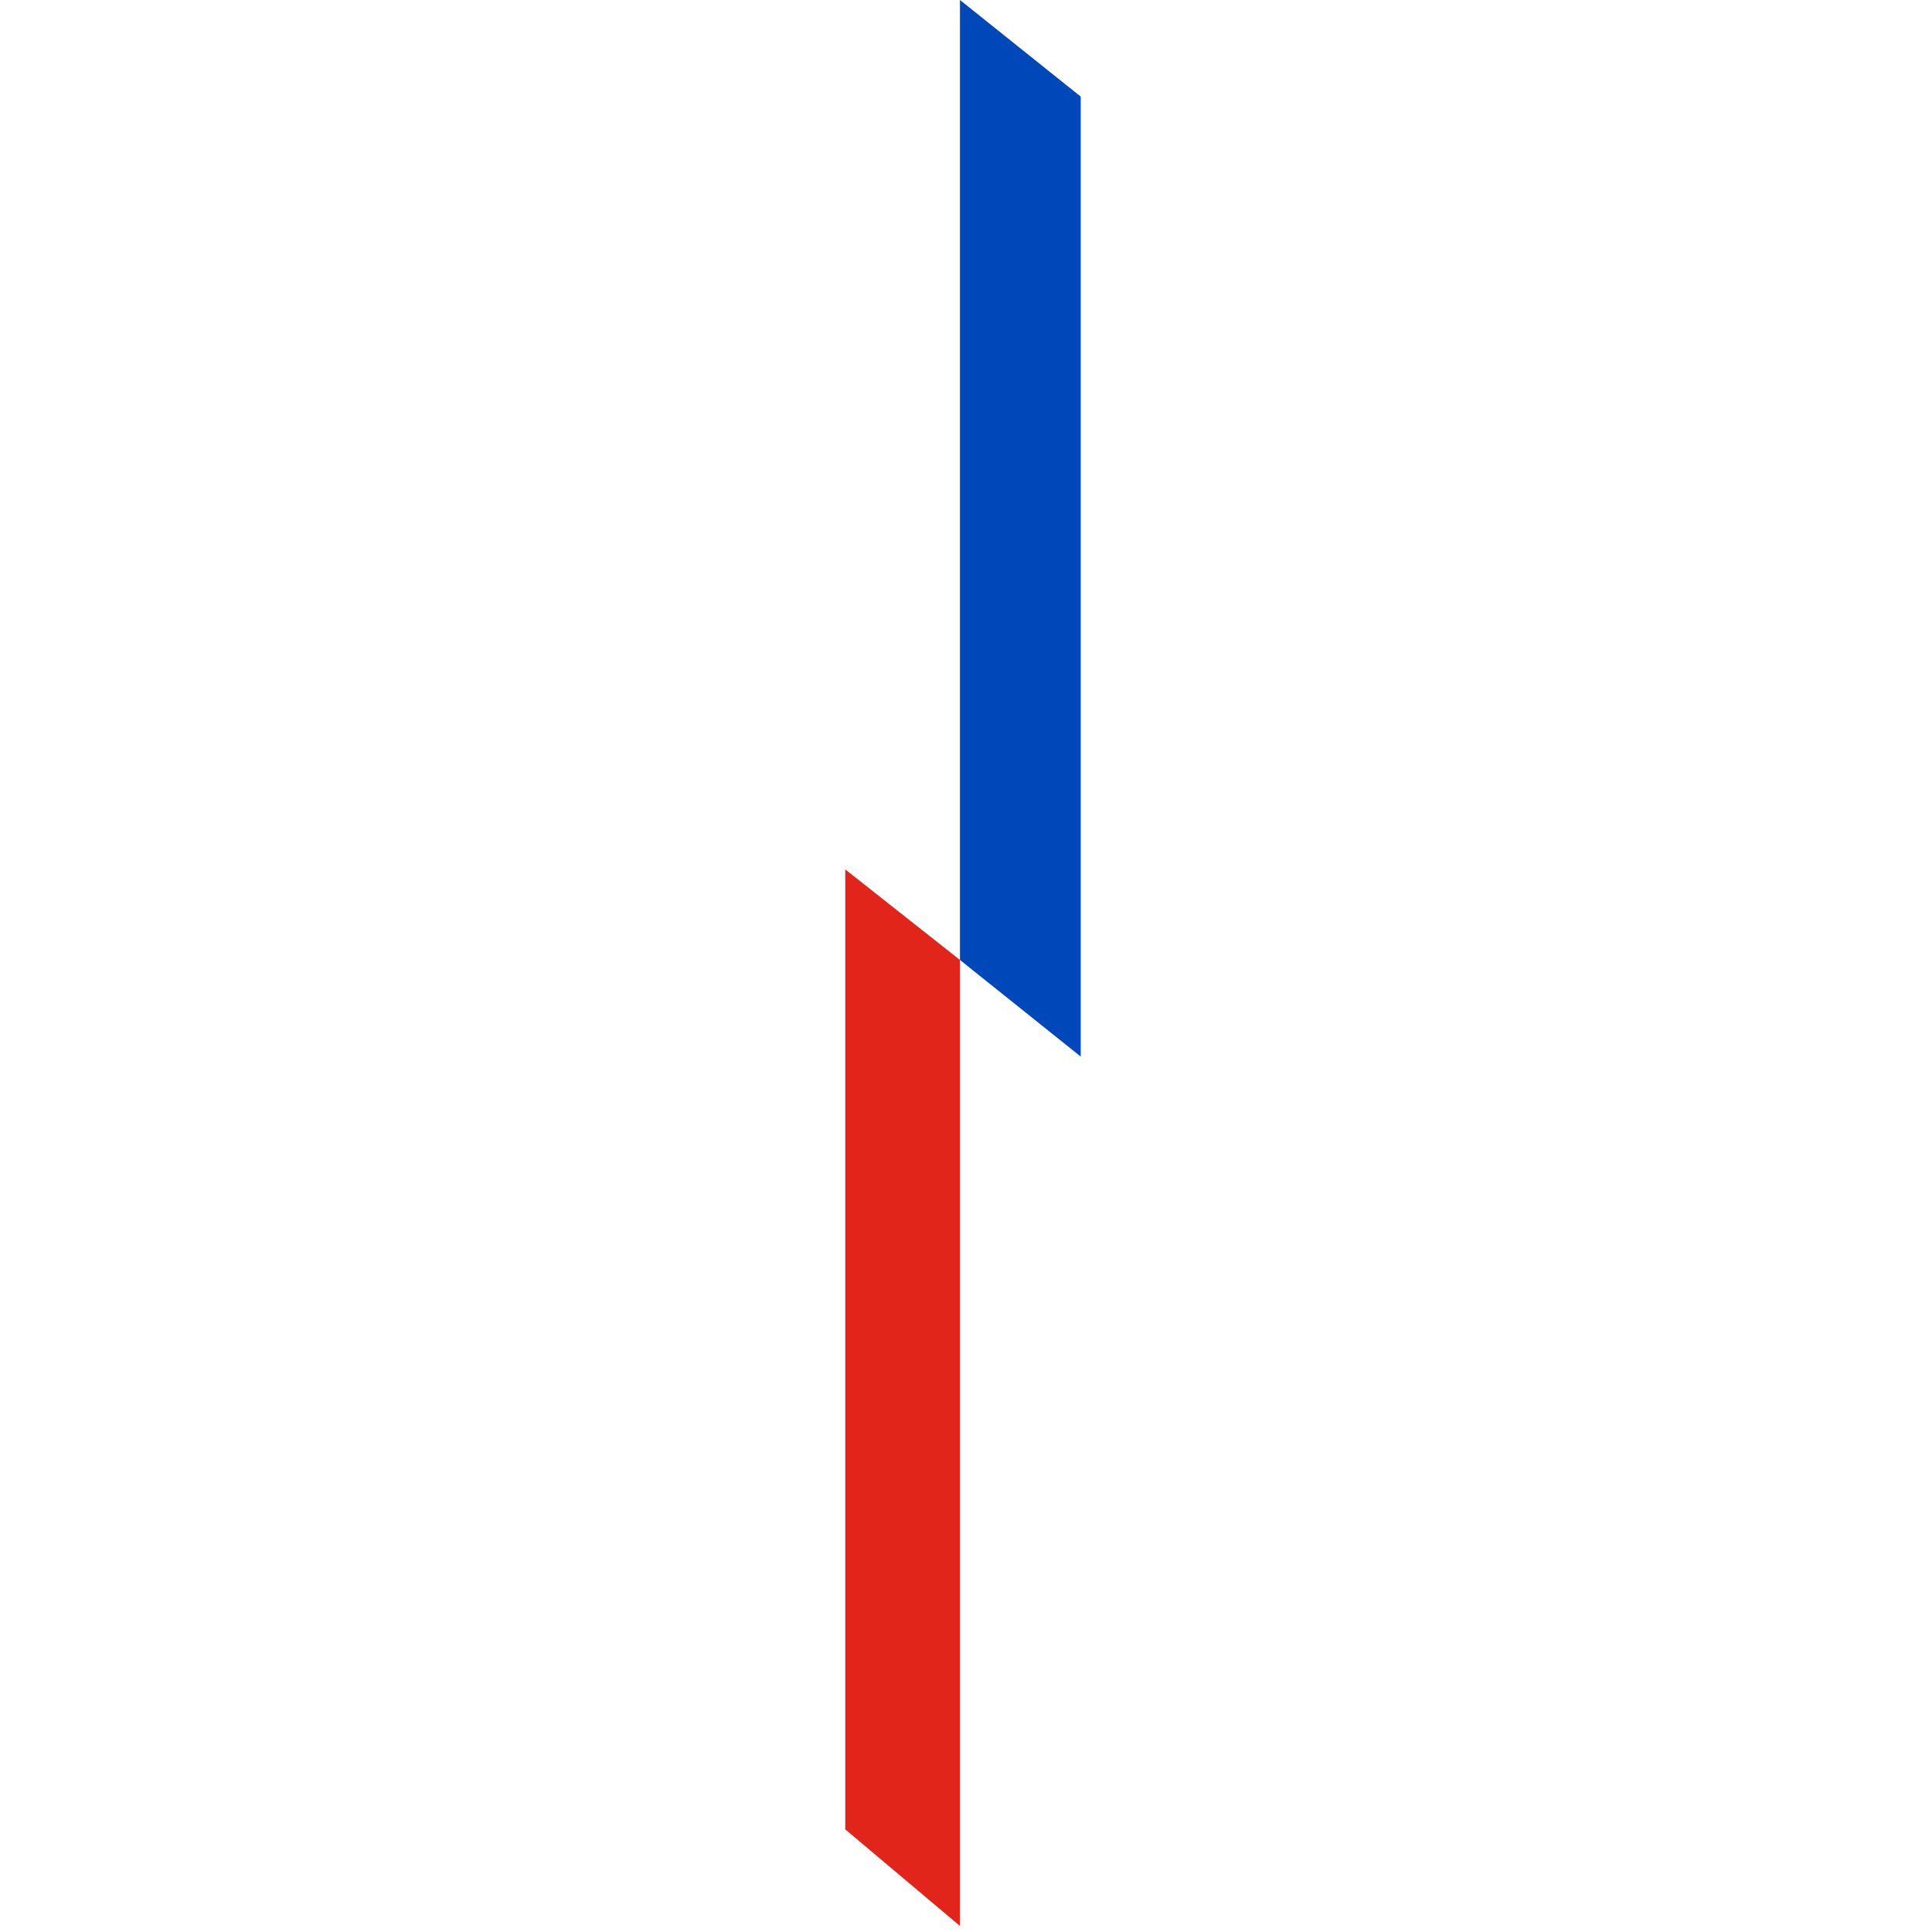 <?xml version="1.0" encoding="utf-8"?>
<!-- Generator: Adobe Illustrator 22.0.1, SVG Export Plug-In . SVG Version: 6.00 Build 0)  -->
<svg version="1.1" id="Layer_1" xmlns="http://www.w3.org/2000/svg" xmlns:xlink="http://www.w3.org/1999/xlink" x="0px" y="0px"
	 viewBox="0 0 32 32" style="enable-background:new 0 0 32 32;" xml:space="preserve">
<style type="text/css">
	.st0{fill:#E1251B;}
	.st1{fill:#0047BA;}
</style>
<polygon class="st0" points="15.9,31.9 14,30.3 14,14.4 15.9,15.9 "/>
<polygon class="st1" points="17.9,17.5 15.9,15.9 15.9,0 17.9,1.6 "/>
</svg>
